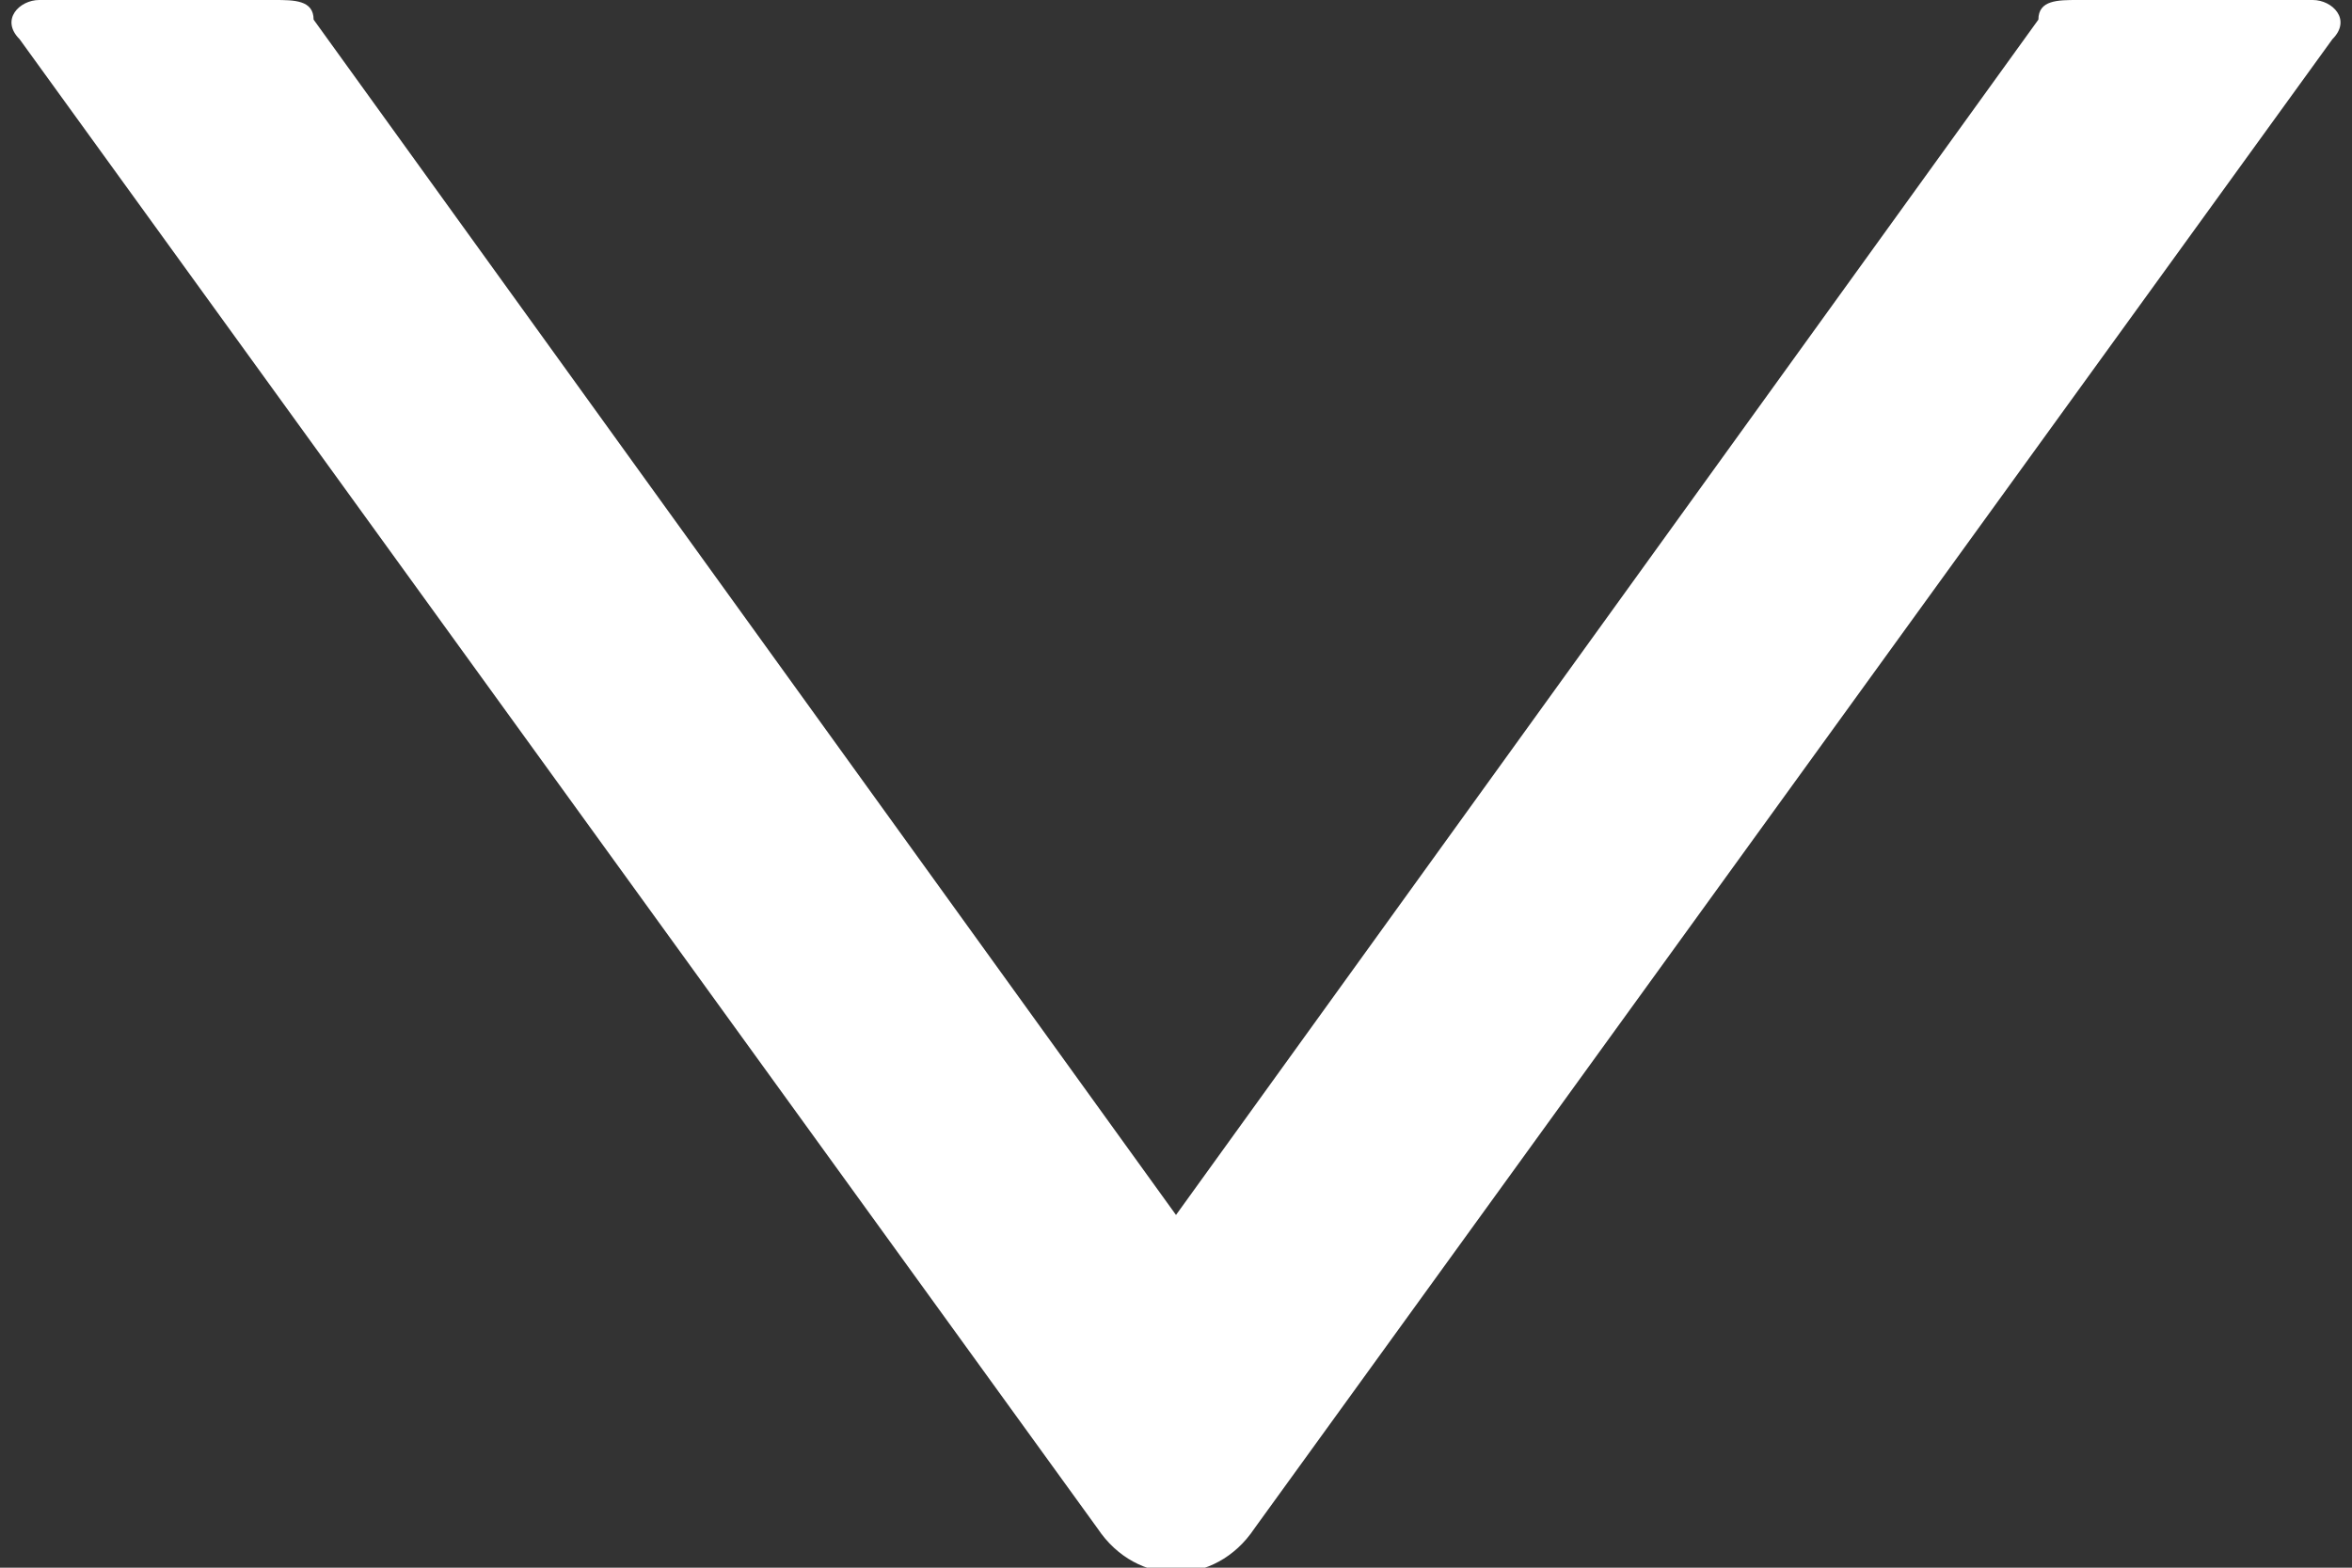 <?xml version="1.0" encoding="utf-8"?>
<!-- Generator: Adobe Illustrator 27.0.0, SVG Export Plug-In . SVG Version: 6.00 Build 0)  -->
<svg version="1.1" id="Warstwa_1" xmlns="http://www.w3.org/2000/svg" xmlns:xlink="http://www.w3.org/1999/xlink" x="0px" y="0px"
	 width="12px" height="8px" viewBox="0 0 12 8" style="enable-background:new 0 0 12 8;" xml:space="preserve">
<rect x="0" y="0" width="12" height="8" fill="#333333" stroke="none"/>
<style type="text/css">
	.st0{fill:#FFFFFF;}
</style>
<g transform="matrix(1 0 0 1 -209 -3578 )">
	<path class="st0" d="M220.9,3578.2c0.1-0.1,0-0.2-0.1-0.2h-1.2c-0.1,0-0.2,0-0.2,0.1l-4.4,6.1l-4.4-6.1c0-0.1-0.1-0.1-0.2-0.1h-1.2
		c-0.1,0-0.2,0.1-0.1,0.2l5.5,7.6c0.2,0.3,0.6,0.3,0.8,0L220.9,3578.2z"/>
</g>
</svg>

